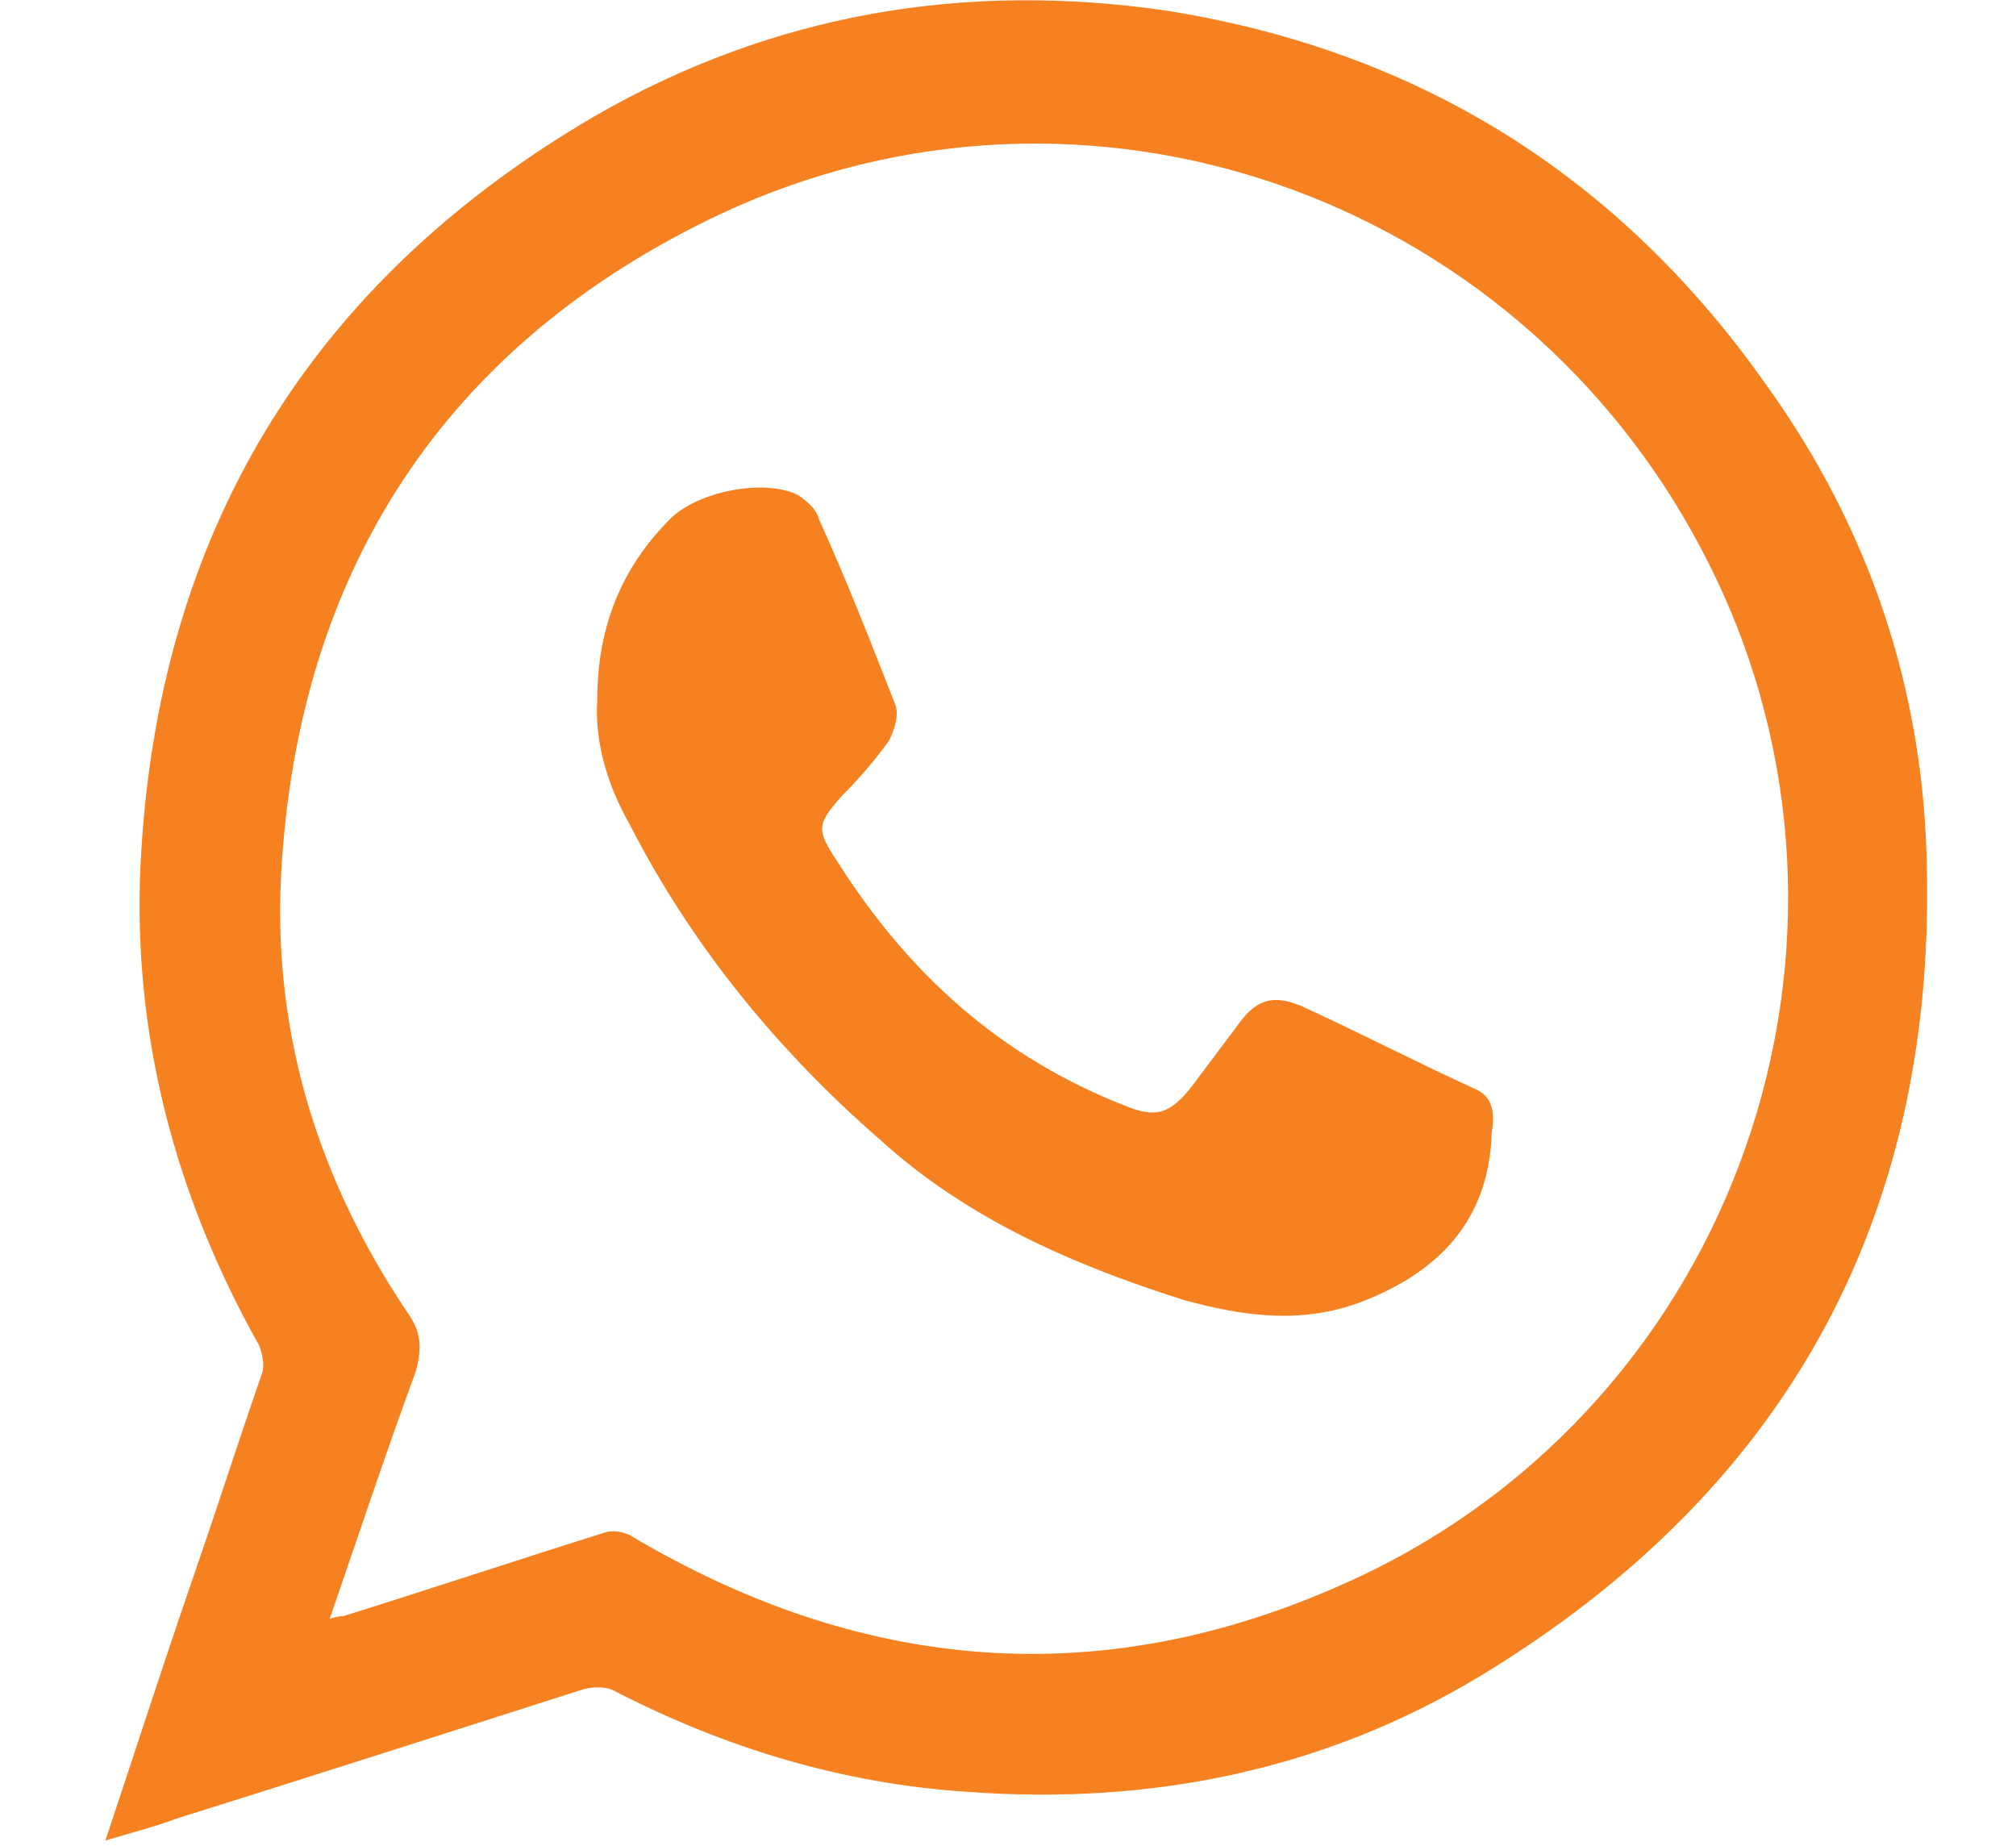 <?xml version="1.0" encoding="UTF-8"?> <!-- Generator: Adobe Illustrator 25.2.3, SVG Export Plug-In . SVG Version: 6.00 Build 0) --> <svg xmlns="http://www.w3.org/2000/svg" xmlns:xlink="http://www.w3.org/1999/xlink" id="Слой_1" x="0px" y="0px" viewBox="0 0 74.6 68.3" style="enable-background:new 0 0 74.6 68.3;" xml:space="preserve"> <style type="text/css"> .st0{fill:#F58120;} </style> <g> <g> <path class="st0" d="M3.9,68.1C5,64.8,6,61.7,7.1,58.5c0.9-2.6,1.7-5.1,2.6-7.7c0.1-0.3,0-0.7-0.1-1c-3.1-5.5-4.7-11.5-4.4-17.8 C5.8,19.8,11.4,10.5,22,4.3c6.6-3.8,13.7-5,21.2-3.9c9.4,1.5,16.8,6.2,22.2,13.9c3.8,5.3,5.8,11.3,5.9,17.8 C71.6,45.2,66,55.2,54.8,62c-5.8,3.5-12.2,4.8-19,4.3c-4.6-0.3-8.9-1.6-13-3.7c-0.3-0.2-0.8-0.2-1.2-0.1c-5,1.6-10,3.2-15.1,4.8 C5.7,67.6,4.9,67.8,3.9,68.1z M12.2,59.9c0.3-0.1,0.4-0.1,0.5-0.1c3.2-1,6.5-2.1,9.7-3.1c0.3-0.1,0.7,0,0.9,0.1 c8.9,5.3,18.1,5.9,27.5,1.3c13.9-6.9,19.4-24,12.2-37.7C56.1,7.2,40.2,1.6,26.7,7.9C16.5,12.7,11,21.1,10.4,32.4 c-0.3,5.9,1.4,11.3,4.7,16.2c0.5,0.7,0.5,1.3,0.3,2.1C14.3,53.7,13.3,56.7,12.2,59.9z"></path> <path class="st0" d="M22.1,25.9c0-2.7,0.9-4.9,2.7-6.7c1-1,3.4-1.5,4.7-0.9c0.3,0.2,0.7,0.5,0.8,0.9c1,2.2,1.9,4.5,2.8,6.8 c0.2,0.4,0,1-0.2,1.4c-0.5,0.7-1.1,1.4-1.7,2c-1,1.1-1,1.3-0.2,2.5c2.6,4.1,6,7.2,10.6,9c1.2,0.5,1.7,0.3,2.5-0.7 c0.6-0.8,1.2-1.6,1.8-2.4c0.6-0.8,1.2-1,2.2-0.6c2.2,1,4.3,2.1,6.5,3.1c0.7,0.3,0.7,1,0.6,1.6c-0.1,3.3-2,5.2-4.9,6.3 c-2.2,0.8-4.3,0.5-6.5-0.1c-4.1-1.3-8-3-11.2-5.9c-3.8-3.3-7-7.2-9.3-11.7C22.5,29.1,22,27.5,22.1,25.9z"></path> </g> </g> </svg> 